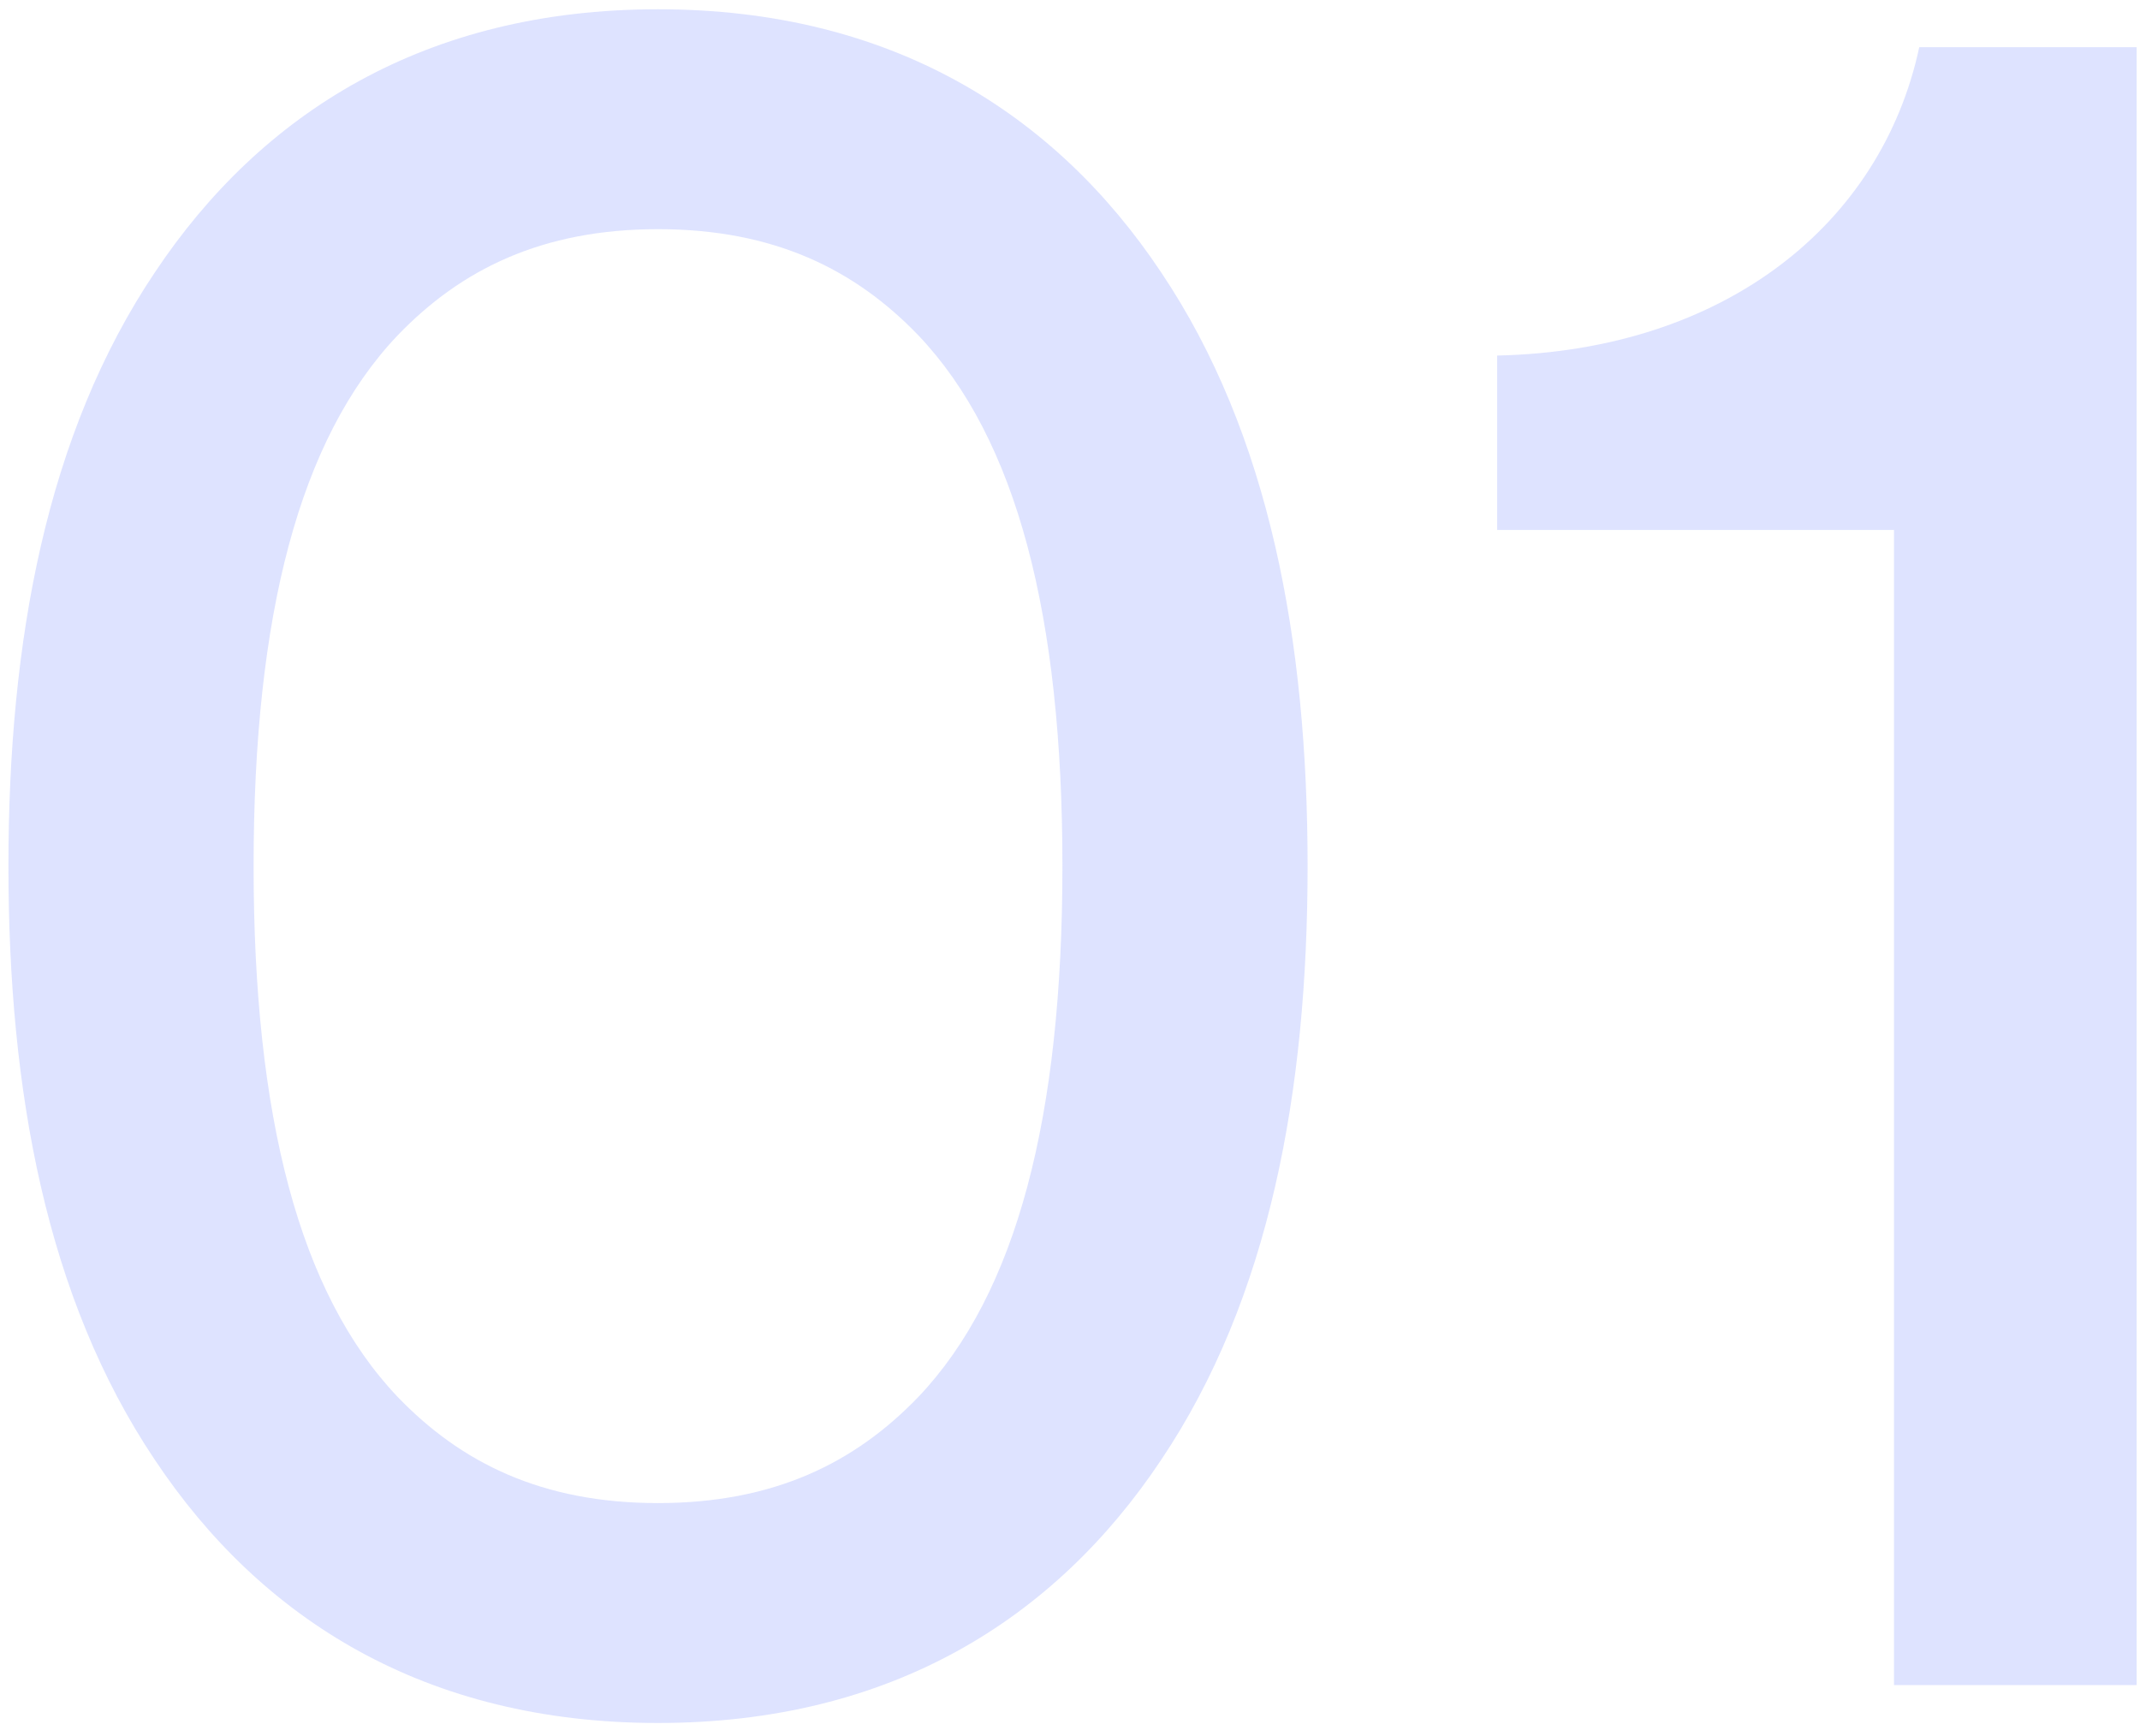 <svg width="127" height="103" viewBox="0 0 127 103" xmlns="http://www.w3.org/2000/svg"><g fill="none" fill-rule="evenodd"><path fill="#FFF" d="M-734-1134H632v5102H-734z"/><path d="M15.05 51.4c0 14.85 2.7 25.35 8.55 31.5 3.75 3.9 8.55 6.3 15.45 6.3 6.9 0 11.7-2.4 15.45-6.3 5.85-6.15 8.55-16.65 8.55-31.5 0-14.85-2.7-25.35-8.55-31.5-3.75-3.9-8.55-6.3-15.45-6.3-6.9 0-11.7 2.4-15.45 6.3-5.85 6.15-8.55 16.65-8.55 31.5zM.5 51.4c0-13.35 2.25-25.65 8.7-35.25C15.5 6.7 25.25.55 39.05.55S62.6 6.7 68.9 16.15c6.45 9.6 8.7 21.9 8.7 35.25 0 13.35-2.25 25.65-8.7 35.25-6.3 9.45-16.05 15.6-29.85 15.6S15.5 96.1 9.2 86.65C2.75 77.05.5 64.75.5 51.4zM126.8 100h-14.4V31.45H88.85V21.1c13.5-.3 22.8-7.8 25.05-18.3h12.9V100z" fill="#304ffe" opacity=".16"/></g></svg>
